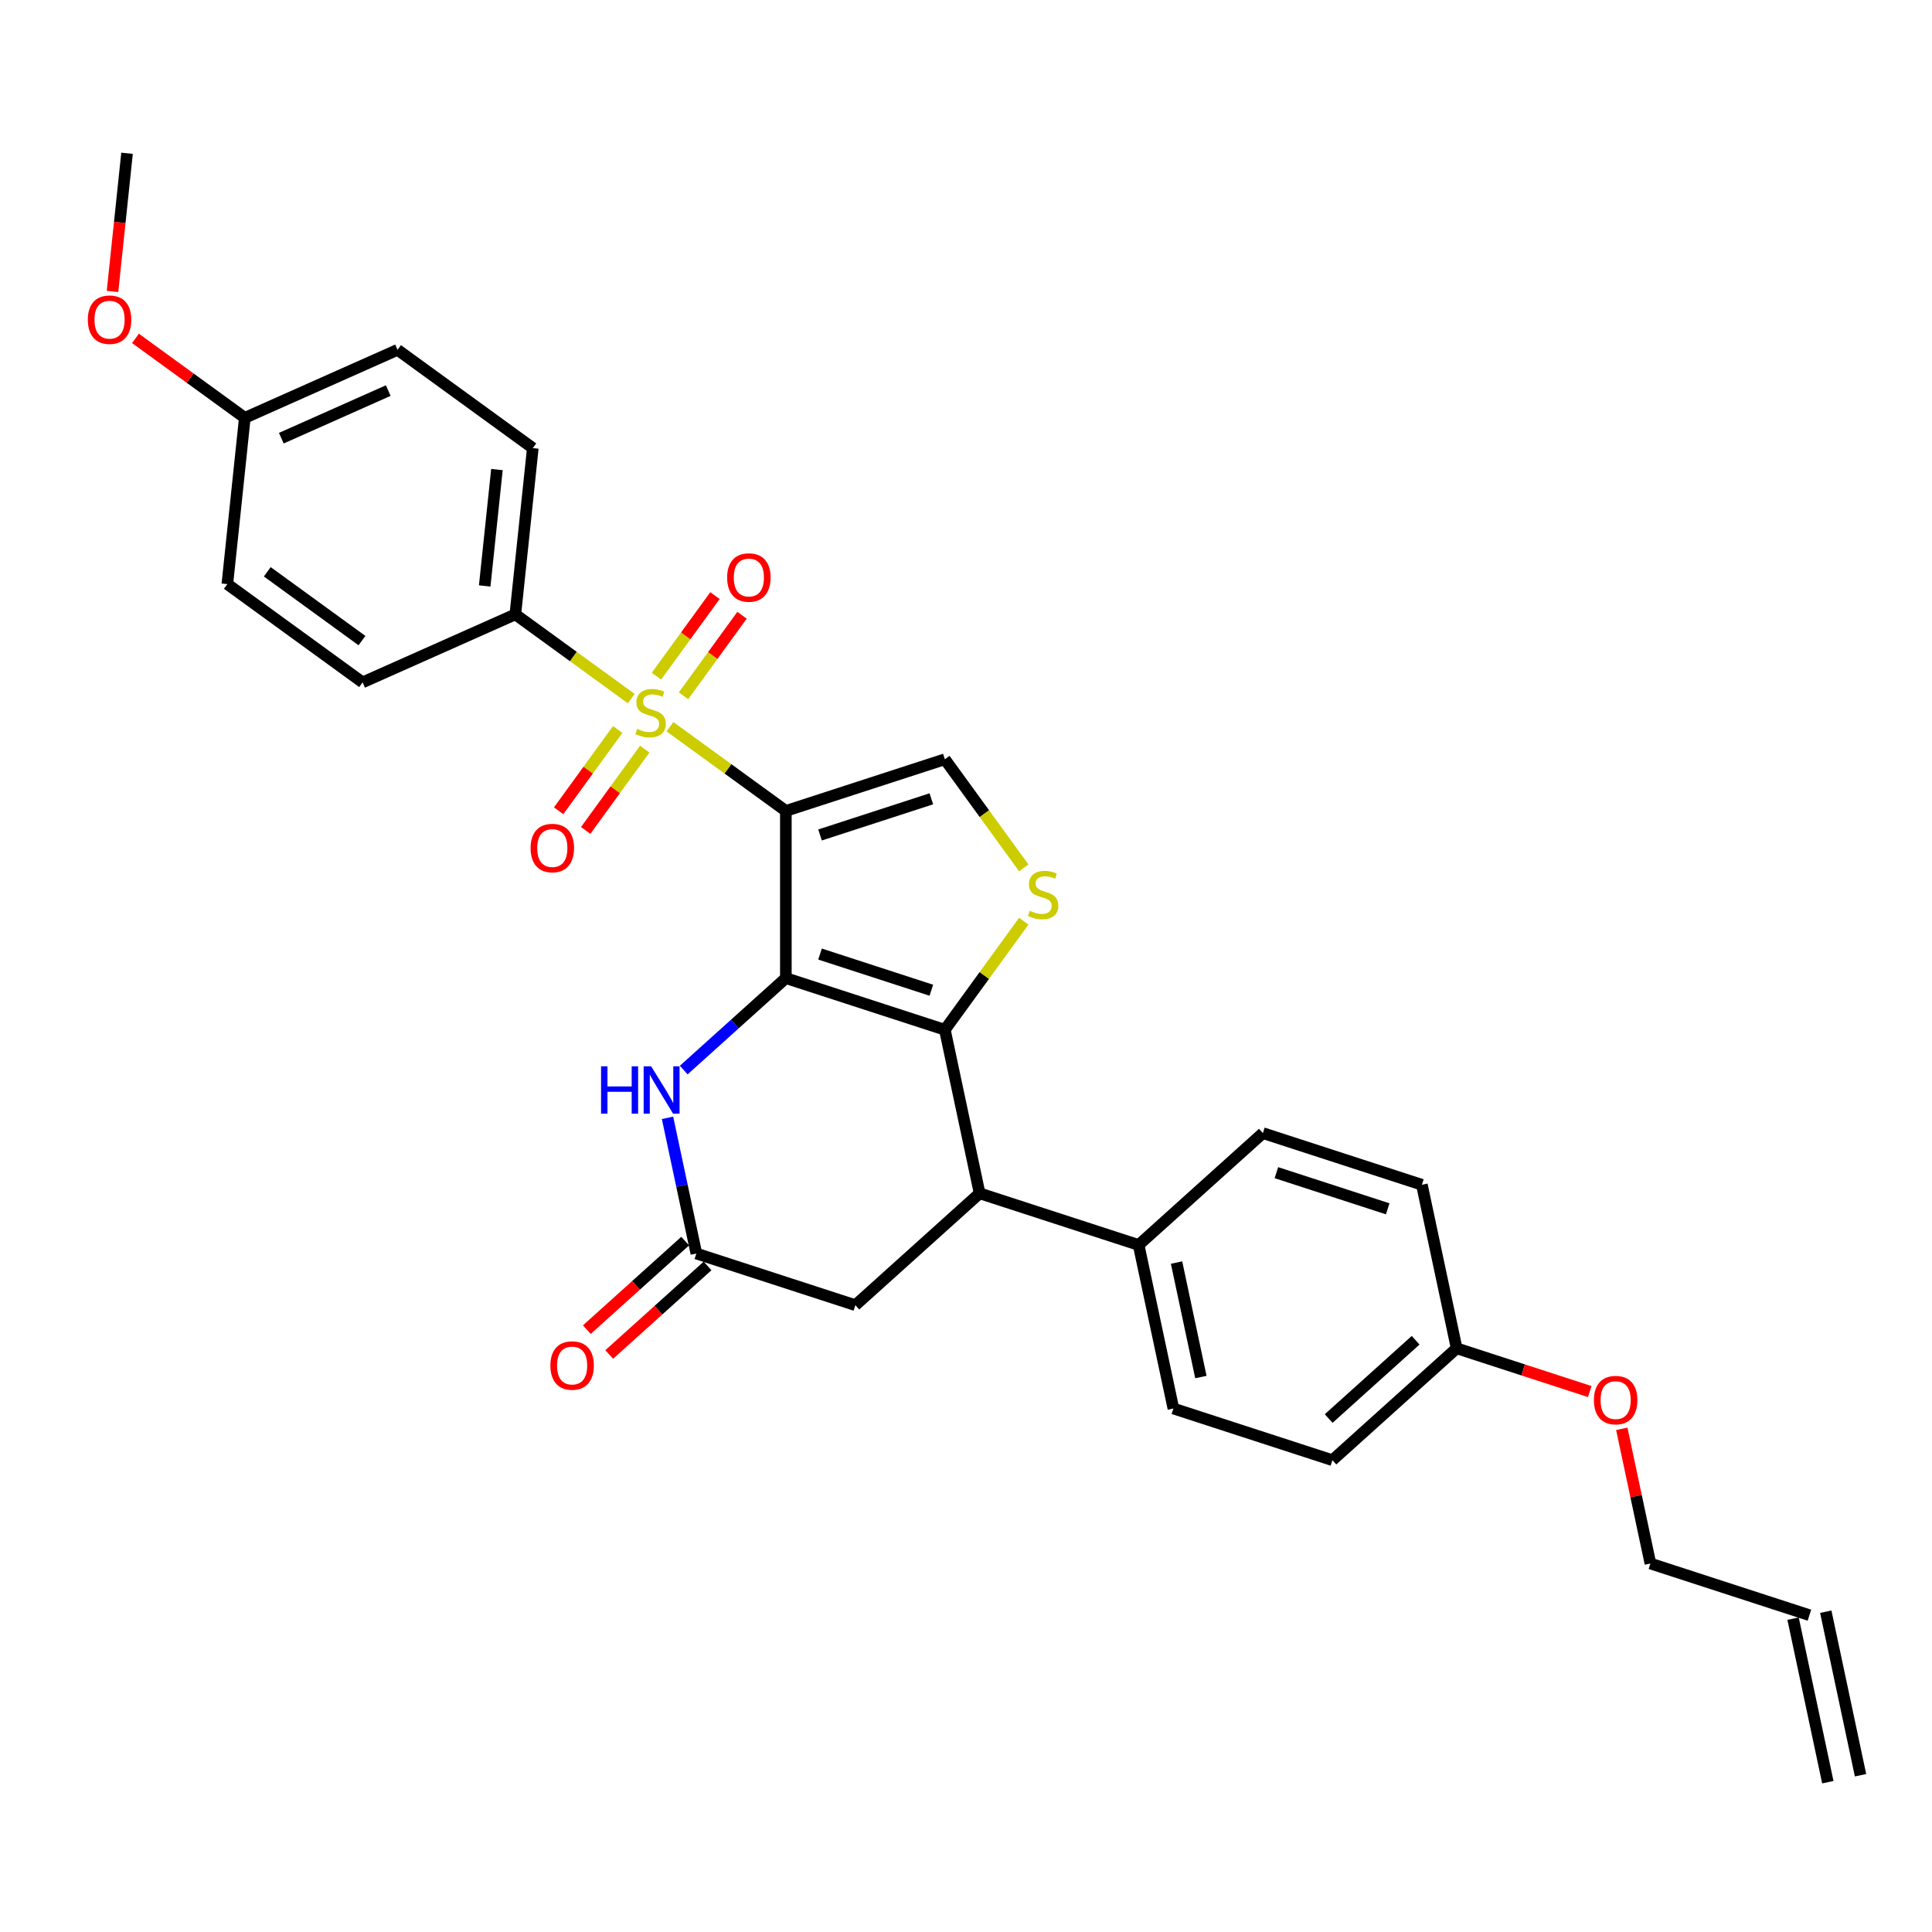 <?xml version='1.0' encoding='iso-8859-1'?>
<svg version='1.1' baseProfile='full'
              xmlns='http://www.w3.org/2000/svg'
                      xmlns:rdkit='http://www.rdkit.org/xml'
                      xmlns:xlink='http://www.w3.org/1999/xlink'
                  xml:space='preserve'
width='1000px' height='1000px' viewBox='0 0 1000 1000'>
<!-- END OF HEADER -->
<rect style='opacity:1.0;fill:#FFFFFF;stroke:none' width='1000' height='1000' x='0' y='0'> </rect>
<path class='bond-0' d='M 406.756,419.732 L 406.756,506.27' style='fill:none;fill-rule:evenodd;stroke:#000000;stroke-width:6px;stroke-linecap:butt;stroke-linejoin:miter;stroke-opacity:1' />
<path class='bond-1' d='M 406.756,419.732 L 376.762,397.94' style='fill:none;fill-rule:evenodd;stroke:#000000;stroke-width:6px;stroke-linecap:butt;stroke-linejoin:miter;stroke-opacity:1' />
<path class='bond-1' d='M 376.762,397.94 L 346.767,376.147' style='fill:none;fill-rule:evenodd;stroke:#CCCC00;stroke-width:6px;stroke-linecap:butt;stroke-linejoin:miter;stroke-opacity:1' />
<path class='bond-5' d='M 406.756,419.732 L 489.058,392.991' style='fill:none;fill-rule:evenodd;stroke:#000000;stroke-width:6px;stroke-linecap:butt;stroke-linejoin:miter;stroke-opacity:1' />
<path class='bond-5' d='M 424.45,432.181 L 482.061,413.462' style='fill:none;fill-rule:evenodd;stroke:#000000;stroke-width:6px;stroke-linecap:butt;stroke-linejoin:miter;stroke-opacity:1' />
<path class='bond-2' d='M 406.756,506.27 L 489.058,533.011' style='fill:none;fill-rule:evenodd;stroke:#000000;stroke-width:6px;stroke-linecap:butt;stroke-linejoin:miter;stroke-opacity:1' />
<path class='bond-2' d='M 424.45,493.821 L 482.061,512.54' style='fill:none;fill-rule:evenodd;stroke:#000000;stroke-width:6px;stroke-linecap:butt;stroke-linejoin:miter;stroke-opacity:1' />
<path class='bond-4' d='M 406.756,506.27 L 380.33,530.064' style='fill:none;fill-rule:evenodd;stroke:#000000;stroke-width:6px;stroke-linecap:butt;stroke-linejoin:miter;stroke-opacity:1' />
<path class='bond-4' d='M 380.33,530.064 L 353.904,553.858' style='fill:none;fill-rule:evenodd;stroke:#0000FF;stroke-width:6px;stroke-linecap:butt;stroke-linejoin:miter;stroke-opacity:1' />
<path class='bond-8' d='M 326.725,361.586 L 296.73,339.794' style='fill:none;fill-rule:evenodd;stroke:#CCCC00;stroke-width:6px;stroke-linecap:butt;stroke-linejoin:miter;stroke-opacity:1' />
<path class='bond-8' d='M 296.73,339.794 L 266.736,318.001' style='fill:none;fill-rule:evenodd;stroke:#000000;stroke-width:6px;stroke-linecap:butt;stroke-linejoin:miter;stroke-opacity:1' />
<path class='bond-9' d='M 319.724,377.573 L 304.434,398.617' style='fill:none;fill-rule:evenodd;stroke:#CCCC00;stroke-width:6px;stroke-linecap:butt;stroke-linejoin:miter;stroke-opacity:1' />
<path class='bond-9' d='M 304.434,398.617 L 289.145,419.661' style='fill:none;fill-rule:evenodd;stroke:#FF0000;stroke-width:6px;stroke-linecap:butt;stroke-linejoin:miter;stroke-opacity:1' />
<path class='bond-9' d='M 333.726,387.746 L 318.436,408.79' style='fill:none;fill-rule:evenodd;stroke:#CCCC00;stroke-width:6px;stroke-linecap:butt;stroke-linejoin:miter;stroke-opacity:1' />
<path class='bond-9' d='M 318.436,408.79 L 303.147,429.834' style='fill:none;fill-rule:evenodd;stroke:#FF0000;stroke-width:6px;stroke-linecap:butt;stroke-linejoin:miter;stroke-opacity:1' />
<path class='bond-10' d='M 353.768,360.16 L 368.919,339.307' style='fill:none;fill-rule:evenodd;stroke:#CCCC00;stroke-width:6px;stroke-linecap:butt;stroke-linejoin:miter;stroke-opacity:1' />
<path class='bond-10' d='M 368.919,339.307 L 384.07,318.453' style='fill:none;fill-rule:evenodd;stroke:#FF0000;stroke-width:6px;stroke-linecap:butt;stroke-linejoin:miter;stroke-opacity:1' />
<path class='bond-10' d='M 339.766,349.987 L 354.917,329.134' style='fill:none;fill-rule:evenodd;stroke:#CCCC00;stroke-width:6px;stroke-linecap:butt;stroke-linejoin:miter;stroke-opacity:1' />
<path class='bond-10' d='M 354.917,329.134 L 370.068,308.28' style='fill:none;fill-rule:evenodd;stroke:#FF0000;stroke-width:6px;stroke-linecap:butt;stroke-linejoin:miter;stroke-opacity:1' />
<path class='bond-6' d='M 489.058,533.011 L 507.051,617.658' style='fill:none;fill-rule:evenodd;stroke:#000000;stroke-width:6px;stroke-linecap:butt;stroke-linejoin:miter;stroke-opacity:1' />
<path class='bond-30' d='M 489.058,533.011 L 509.481,504.903' style='fill:none;fill-rule:evenodd;stroke:#000000;stroke-width:6px;stroke-linecap:butt;stroke-linejoin:miter;stroke-opacity:1' />
<path class='bond-30' d='M 509.481,504.903 L 529.903,476.794' style='fill:none;fill-rule:evenodd;stroke:#CCCC00;stroke-width:6px;stroke-linecap:butt;stroke-linejoin:miter;stroke-opacity:1' />
<path class='bond-3' d='M 529.903,449.208 L 509.481,421.099' style='fill:none;fill-rule:evenodd;stroke:#CCCC00;stroke-width:6px;stroke-linecap:butt;stroke-linejoin:miter;stroke-opacity:1' />
<path class='bond-3' d='M 509.481,421.099 L 489.058,392.991' style='fill:none;fill-rule:evenodd;stroke:#000000;stroke-width:6px;stroke-linecap:butt;stroke-linejoin:miter;stroke-opacity:1' />
<path class='bond-7' d='M 345.511,578.592 L 352.975,613.707' style='fill:none;fill-rule:evenodd;stroke:#0000FF;stroke-width:6px;stroke-linecap:butt;stroke-linejoin:miter;stroke-opacity:1' />
<path class='bond-7' d='M 352.975,613.707 L 360.438,648.821' style='fill:none;fill-rule:evenodd;stroke:#000000;stroke-width:6px;stroke-linecap:butt;stroke-linejoin:miter;stroke-opacity:1' />
<path class='bond-12' d='M 507.051,617.658 L 589.353,644.399' style='fill:none;fill-rule:evenodd;stroke:#000000;stroke-width:6px;stroke-linecap:butt;stroke-linejoin:miter;stroke-opacity:1' />
<path class='bond-32' d='M 507.051,617.658 L 442.741,675.563' style='fill:none;fill-rule:evenodd;stroke:#000000;stroke-width:6px;stroke-linecap:butt;stroke-linejoin:miter;stroke-opacity:1' />
<path class='bond-11' d='M 360.438,648.821 L 442.741,675.563' style='fill:none;fill-rule:evenodd;stroke:#000000;stroke-width:6px;stroke-linecap:butt;stroke-linejoin:miter;stroke-opacity:1' />
<path class='bond-13' d='M 354.648,642.39 L 329.2,665.304' style='fill:none;fill-rule:evenodd;stroke:#000000;stroke-width:6px;stroke-linecap:butt;stroke-linejoin:miter;stroke-opacity:1' />
<path class='bond-13' d='M 329.2,665.304 L 303.751,688.218' style='fill:none;fill-rule:evenodd;stroke:#FF0000;stroke-width:6px;stroke-linecap:butt;stroke-linejoin:miter;stroke-opacity:1' />
<path class='bond-13' d='M 366.229,655.252 L 340.781,678.166' style='fill:none;fill-rule:evenodd;stroke:#000000;stroke-width:6px;stroke-linecap:butt;stroke-linejoin:miter;stroke-opacity:1' />
<path class='bond-13' d='M 340.781,678.166 L 315.332,701.08' style='fill:none;fill-rule:evenodd;stroke:#FF0000;stroke-width:6px;stroke-linecap:butt;stroke-linejoin:miter;stroke-opacity:1' />
<path class='bond-14' d='M 266.736,318.001 L 275.781,231.938' style='fill:none;fill-rule:evenodd;stroke:#000000;stroke-width:6px;stroke-linecap:butt;stroke-linejoin:miter;stroke-opacity:1' />
<path class='bond-14' d='M 250.88,303.283 L 257.212,243.038' style='fill:none;fill-rule:evenodd;stroke:#000000;stroke-width:6px;stroke-linecap:butt;stroke-linejoin:miter;stroke-opacity:1' />
<path class='bond-15' d='M 266.736,318.001 L 187.68,353.199' style='fill:none;fill-rule:evenodd;stroke:#000000;stroke-width:6px;stroke-linecap:butt;stroke-linejoin:miter;stroke-opacity:1' />
<path class='bond-16' d='M 589.353,644.399 L 607.345,729.046' style='fill:none;fill-rule:evenodd;stroke:#000000;stroke-width:6px;stroke-linecap:butt;stroke-linejoin:miter;stroke-opacity:1' />
<path class='bond-16' d='M 608.981,653.498 L 621.575,712.751' style='fill:none;fill-rule:evenodd;stroke:#000000;stroke-width:6px;stroke-linecap:butt;stroke-linejoin:miter;stroke-opacity:1' />
<path class='bond-17' d='M 589.353,644.399 L 653.663,586.495' style='fill:none;fill-rule:evenodd;stroke:#000000;stroke-width:6px;stroke-linecap:butt;stroke-linejoin:miter;stroke-opacity:1' />
<path class='bond-24' d='M 275.781,231.938 L 205.771,181.072' style='fill:none;fill-rule:evenodd;stroke:#000000;stroke-width:6px;stroke-linecap:butt;stroke-linejoin:miter;stroke-opacity:1' />
<path class='bond-23' d='M 187.68,353.199 L 117.669,302.334' style='fill:none;fill-rule:evenodd;stroke:#000000;stroke-width:6px;stroke-linecap:butt;stroke-linejoin:miter;stroke-opacity:1' />
<path class='bond-23' d='M 187.351,331.567 L 138.344,295.961' style='fill:none;fill-rule:evenodd;stroke:#000000;stroke-width:6px;stroke-linecap:butt;stroke-linejoin:miter;stroke-opacity:1' />
<path class='bond-22' d='M 607.345,729.046 L 689.647,755.788' style='fill:none;fill-rule:evenodd;stroke:#000000;stroke-width:6px;stroke-linecap:butt;stroke-linejoin:miter;stroke-opacity:1' />
<path class='bond-25' d='M 653.663,586.495 L 735.965,613.236' style='fill:none;fill-rule:evenodd;stroke:#000000;stroke-width:6px;stroke-linecap:butt;stroke-linejoin:miter;stroke-opacity:1' />
<path class='bond-25' d='M 660.66,606.966 L 718.271,625.685' style='fill:none;fill-rule:evenodd;stroke:#000000;stroke-width:6px;stroke-linecap:butt;stroke-linejoin:miter;stroke-opacity:1' />
<path class='bond-18' d='M 936.553,836.012 L 854.251,809.271' style='fill:none;fill-rule:evenodd;stroke:#000000;stroke-width:6px;stroke-linecap:butt;stroke-linejoin:miter;stroke-opacity:1' />
<path class='bond-19' d='M 928.089,837.812 L 946.081,922.458' style='fill:none;fill-rule:evenodd;stroke:#000000;stroke-width:6px;stroke-linecap:butt;stroke-linejoin:miter;stroke-opacity:1' />
<path class='bond-19' d='M 945.018,834.213 L 963.01,918.86' style='fill:none;fill-rule:evenodd;stroke:#000000;stroke-width:6px;stroke-linecap:butt;stroke-linejoin:miter;stroke-opacity:1' />
<path class='bond-20' d='M 126.715,216.27 L 117.669,302.334' style='fill:none;fill-rule:evenodd;stroke:#000000;stroke-width:6px;stroke-linecap:butt;stroke-linejoin:miter;stroke-opacity:1' />
<path class='bond-27' d='M 126.715,216.27 L 98.416,195.71' style='fill:none;fill-rule:evenodd;stroke:#000000;stroke-width:6px;stroke-linecap:butt;stroke-linejoin:miter;stroke-opacity:1' />
<path class='bond-27' d='M 98.416,195.71 L 70.118,175.15' style='fill:none;fill-rule:evenodd;stroke:#FF0000;stroke-width:6px;stroke-linecap:butt;stroke-linejoin:miter;stroke-opacity:1' />
<path class='bond-31' d='M 126.715,216.27 L 205.771,181.072' style='fill:none;fill-rule:evenodd;stroke:#000000;stroke-width:6px;stroke-linecap:butt;stroke-linejoin:miter;stroke-opacity:1' />
<path class='bond-31' d='M 145.613,226.802 L 200.952,202.163' style='fill:none;fill-rule:evenodd;stroke:#000000;stroke-width:6px;stroke-linecap:butt;stroke-linejoin:miter;stroke-opacity:1' />
<path class='bond-21' d='M 753.957,697.883 L 735.965,613.236' style='fill:none;fill-rule:evenodd;stroke:#000000;stroke-width:6px;stroke-linecap:butt;stroke-linejoin:miter;stroke-opacity:1' />
<path class='bond-26' d='M 753.957,697.883 L 788.401,709.074' style='fill:none;fill-rule:evenodd;stroke:#000000;stroke-width:6px;stroke-linecap:butt;stroke-linejoin:miter;stroke-opacity:1' />
<path class='bond-26' d='M 788.401,709.074 L 822.846,720.266' style='fill:none;fill-rule:evenodd;stroke:#FF0000;stroke-width:6px;stroke-linecap:butt;stroke-linejoin:miter;stroke-opacity:1' />
<path class='bond-33' d='M 753.957,697.883 L 689.647,755.788' style='fill:none;fill-rule:evenodd;stroke:#000000;stroke-width:6px;stroke-linecap:butt;stroke-linejoin:miter;stroke-opacity:1' />
<path class='bond-33' d='M 732.729,693.706 L 687.712,734.24' style='fill:none;fill-rule:evenodd;stroke:#000000;stroke-width:6px;stroke-linecap:butt;stroke-linejoin:miter;stroke-opacity:1' />
<path class='bond-28' d='M 839.434,739.561 L 846.842,774.416' style='fill:none;fill-rule:evenodd;stroke:#FF0000;stroke-width:6px;stroke-linecap:butt;stroke-linejoin:miter;stroke-opacity:1' />
<path class='bond-28' d='M 846.842,774.416 L 854.251,809.271' style='fill:none;fill-rule:evenodd;stroke:#000000;stroke-width:6px;stroke-linecap:butt;stroke-linejoin:miter;stroke-opacity:1' />
<path class='bond-29' d='M 58.234,150.849 L 61.992,115.095' style='fill:none;fill-rule:evenodd;stroke:#FF0000;stroke-width:6px;stroke-linecap:butt;stroke-linejoin:miter;stroke-opacity:1' />
<path class='bond-29' d='M 61.992,115.095 L 65.75,79.341' style='fill:none;fill-rule:evenodd;stroke:#000000;stroke-width:6px;stroke-linecap:butt;stroke-linejoin:miter;stroke-opacity:1' />
<path  class='atom-2' d='M 329.823 377.278
Q 330.1 377.382, 331.242 377.867
Q 332.384 378.351, 333.631 378.663
Q 334.911 378.94, 336.157 378.94
Q 338.477 378.94, 339.827 377.832
Q 341.177 376.69, 341.177 374.717
Q 341.177 373.367, 340.484 372.536
Q 339.827 371.705, 338.788 371.255
Q 337.75 370.805, 336.019 370.286
Q 333.838 369.628, 332.523 369.005
Q 331.242 368.382, 330.307 367.067
Q 329.407 365.751, 329.407 363.536
Q 329.407 360.455, 331.484 358.551
Q 333.596 356.648, 337.75 356.648
Q 340.588 356.648, 343.807 357.998
L 343.011 360.663
Q 340.069 359.451, 337.854 359.451
Q 335.465 359.451, 334.15 360.455
Q 332.834 361.424, 332.869 363.121
Q 332.869 364.436, 333.527 365.232
Q 334.219 366.028, 335.188 366.478
Q 336.192 366.928, 337.854 367.448
Q 340.069 368.14, 341.384 368.832
Q 342.7 369.524, 343.634 370.944
Q 344.603 372.328, 344.603 374.717
Q 344.603 378.109, 342.319 379.944
Q 340.069 381.744, 336.296 381.744
Q 334.115 381.744, 332.454 381.259
Q 330.827 380.809, 328.888 380.013
L 329.823 377.278
' fill='#CCCC00'/>
<path  class='atom-4' d='M 533.001 471.412
Q 533.278 471.516, 534.42 472.001
Q 535.562 472.486, 536.809 472.797
Q 538.089 473.074, 539.335 473.074
Q 541.655 473.074, 543.005 471.966
Q 544.355 470.824, 544.355 468.851
Q 544.355 467.501, 543.662 466.67
Q 543.005 465.839, 541.966 465.389
Q 540.928 464.939, 539.197 464.42
Q 537.016 463.763, 535.701 463.139
Q 534.42 462.516, 533.485 461.201
Q 532.585 459.886, 532.585 457.67
Q 532.585 454.59, 534.662 452.686
Q 536.774 450.782, 540.928 450.782
Q 543.766 450.782, 546.985 452.132
L 546.189 454.797
Q 543.247 453.586, 541.032 453.586
Q 538.643 453.586, 537.328 454.59
Q 536.012 455.559, 536.047 457.255
Q 536.047 458.57, 536.705 459.366
Q 537.397 460.163, 538.366 460.613
Q 539.37 461.063, 541.032 461.582
Q 543.247 462.274, 544.562 462.966
Q 545.878 463.659, 546.812 465.078
Q 547.781 466.463, 547.781 468.851
Q 547.781 472.243, 545.497 474.078
Q 543.247 475.878, 539.474 475.878
Q 537.293 475.878, 535.632 475.393
Q 534.005 474.943, 532.066 474.147
L 533.001 471.412
' fill='#CCCC00'/>
<path  class='atom-5' d='M 311.102 551.921
L 314.425 551.921
L 314.425 562.34
L 326.956 562.34
L 326.956 551.921
L 330.279 551.921
L 330.279 576.428
L 326.956 576.428
L 326.956 565.109
L 314.425 565.109
L 314.425 576.428
L 311.102 576.428
L 311.102 551.921
' fill='#0000FF'/>
<path  class='atom-5' d='M 337.029 551.921
L 345.06 564.902
Q 345.856 566.182, 347.137 568.502
Q 348.417 570.821, 348.487 570.959
L 348.487 551.921
L 351.74 551.921
L 351.74 576.428
L 348.383 576.428
L 339.764 562.236
Q 338.76 560.575, 337.687 558.671
Q 336.648 556.767, 336.337 556.179
L 336.337 576.428
L 333.152 576.428
L 333.152 551.921
L 337.029 551.921
' fill='#0000FF'/>
<path  class='atom-10' d='M 274.63 438.946
Q 274.63 433.062, 277.538 429.773
Q 280.446 426.485, 285.88 426.485
Q 291.315 426.485, 294.223 429.773
Q 297.13 433.062, 297.13 438.946
Q 297.13 444.9, 294.188 448.292
Q 291.246 451.65, 285.88 451.65
Q 280.48 451.65, 277.538 448.292
Q 274.63 444.935, 274.63 438.946
M 285.88 448.881
Q 289.619 448.881, 291.626 446.389
Q 293.669 443.862, 293.669 438.946
Q 293.669 434.135, 291.626 431.712
Q 289.619 429.254, 285.88 429.254
Q 282.142 429.254, 280.1 431.677
Q 278.092 434.1, 278.092 438.946
Q 278.092 443.896, 280.1 446.389
Q 282.142 448.881, 285.88 448.881
' fill='#FF0000'/>
<path  class='atom-11' d='M 376.361 298.926
Q 376.361 293.041, 379.269 289.753
Q 382.177 286.464, 387.611 286.464
Q 393.046 286.464, 395.954 289.753
Q 398.861 293.041, 398.861 298.926
Q 398.861 304.879, 395.919 308.272
Q 392.977 311.629, 387.611 311.629
Q 382.211 311.629, 379.269 308.272
Q 376.361 304.914, 376.361 298.926
M 387.611 308.86
Q 391.35 308.86, 393.357 306.368
Q 395.4 303.841, 395.4 298.926
Q 395.4 294.114, 393.357 291.691
Q 391.35 289.233, 387.611 289.233
Q 383.873 289.233, 381.831 291.656
Q 379.823 294.079, 379.823 298.926
Q 379.823 303.876, 381.831 306.368
Q 383.873 308.86, 387.611 308.86
' fill='#FF0000'/>
<path  class='atom-14' d='M 284.879 706.795
Q 284.879 700.911, 287.786 697.622
Q 290.694 694.334, 296.129 694.334
Q 301.563 694.334, 304.471 697.622
Q 307.378 700.911, 307.378 706.795
Q 307.378 712.749, 304.436 716.141
Q 301.494 719.499, 296.129 719.499
Q 290.729 719.499, 287.786 716.141
Q 284.879 712.784, 284.879 706.795
M 296.129 716.73
Q 299.867 716.73, 301.875 714.238
Q 303.917 711.711, 303.917 706.795
Q 303.917 701.984, 301.875 699.561
Q 299.867 697.103, 296.129 697.103
Q 292.39 697.103, 290.348 699.526
Q 288.34 701.949, 288.34 706.795
Q 288.34 711.745, 290.348 714.238
Q 292.39 716.73, 296.129 716.73
' fill='#FF0000'/>
<path  class='atom-27' d='M 825.009 724.693
Q 825.009 718.809, 827.917 715.52
Q 830.824 712.232, 836.259 712.232
Q 841.694 712.232, 844.601 715.52
Q 847.509 718.809, 847.509 724.693
Q 847.509 730.647, 844.567 734.039
Q 841.624 737.397, 836.259 737.397
Q 830.859 737.397, 827.917 734.039
Q 825.009 730.682, 825.009 724.693
M 836.259 734.628
Q 839.997 734.628, 842.005 732.136
Q 844.047 729.609, 844.047 724.693
Q 844.047 719.882, 842.005 717.459
Q 839.997 715.001, 836.259 715.001
Q 832.521 715.001, 830.478 717.424
Q 828.471 719.847, 828.471 724.693
Q 828.471 729.643, 830.478 732.136
Q 832.521 734.628, 836.259 734.628
' fill='#FF0000'/>
<path  class='atom-28' d='M 45.455 165.474
Q 45.455 159.589, 48.362 156.301
Q 51.27 153.013, 56.704 153.013
Q 62.139 153.013, 65.047 156.301
Q 67.954 159.589, 67.954 165.474
Q 67.954 171.428, 65.012 174.82
Q 62.07 178.178, 56.704 178.178
Q 51.304 178.178, 48.362 174.82
Q 45.455 171.462, 45.455 165.474
M 56.704 175.408
Q 60.443 175.408, 62.45 172.916
Q 64.493 170.389, 64.493 165.474
Q 64.493 160.662, 62.45 158.239
Q 60.443 155.782, 56.704 155.782
Q 52.966 155.782, 50.924 158.205
Q 48.916 160.628, 48.916 165.474
Q 48.916 170.424, 50.924 172.916
Q 52.966 175.408, 56.704 175.408
' fill='#FF0000'/>
</svg>
